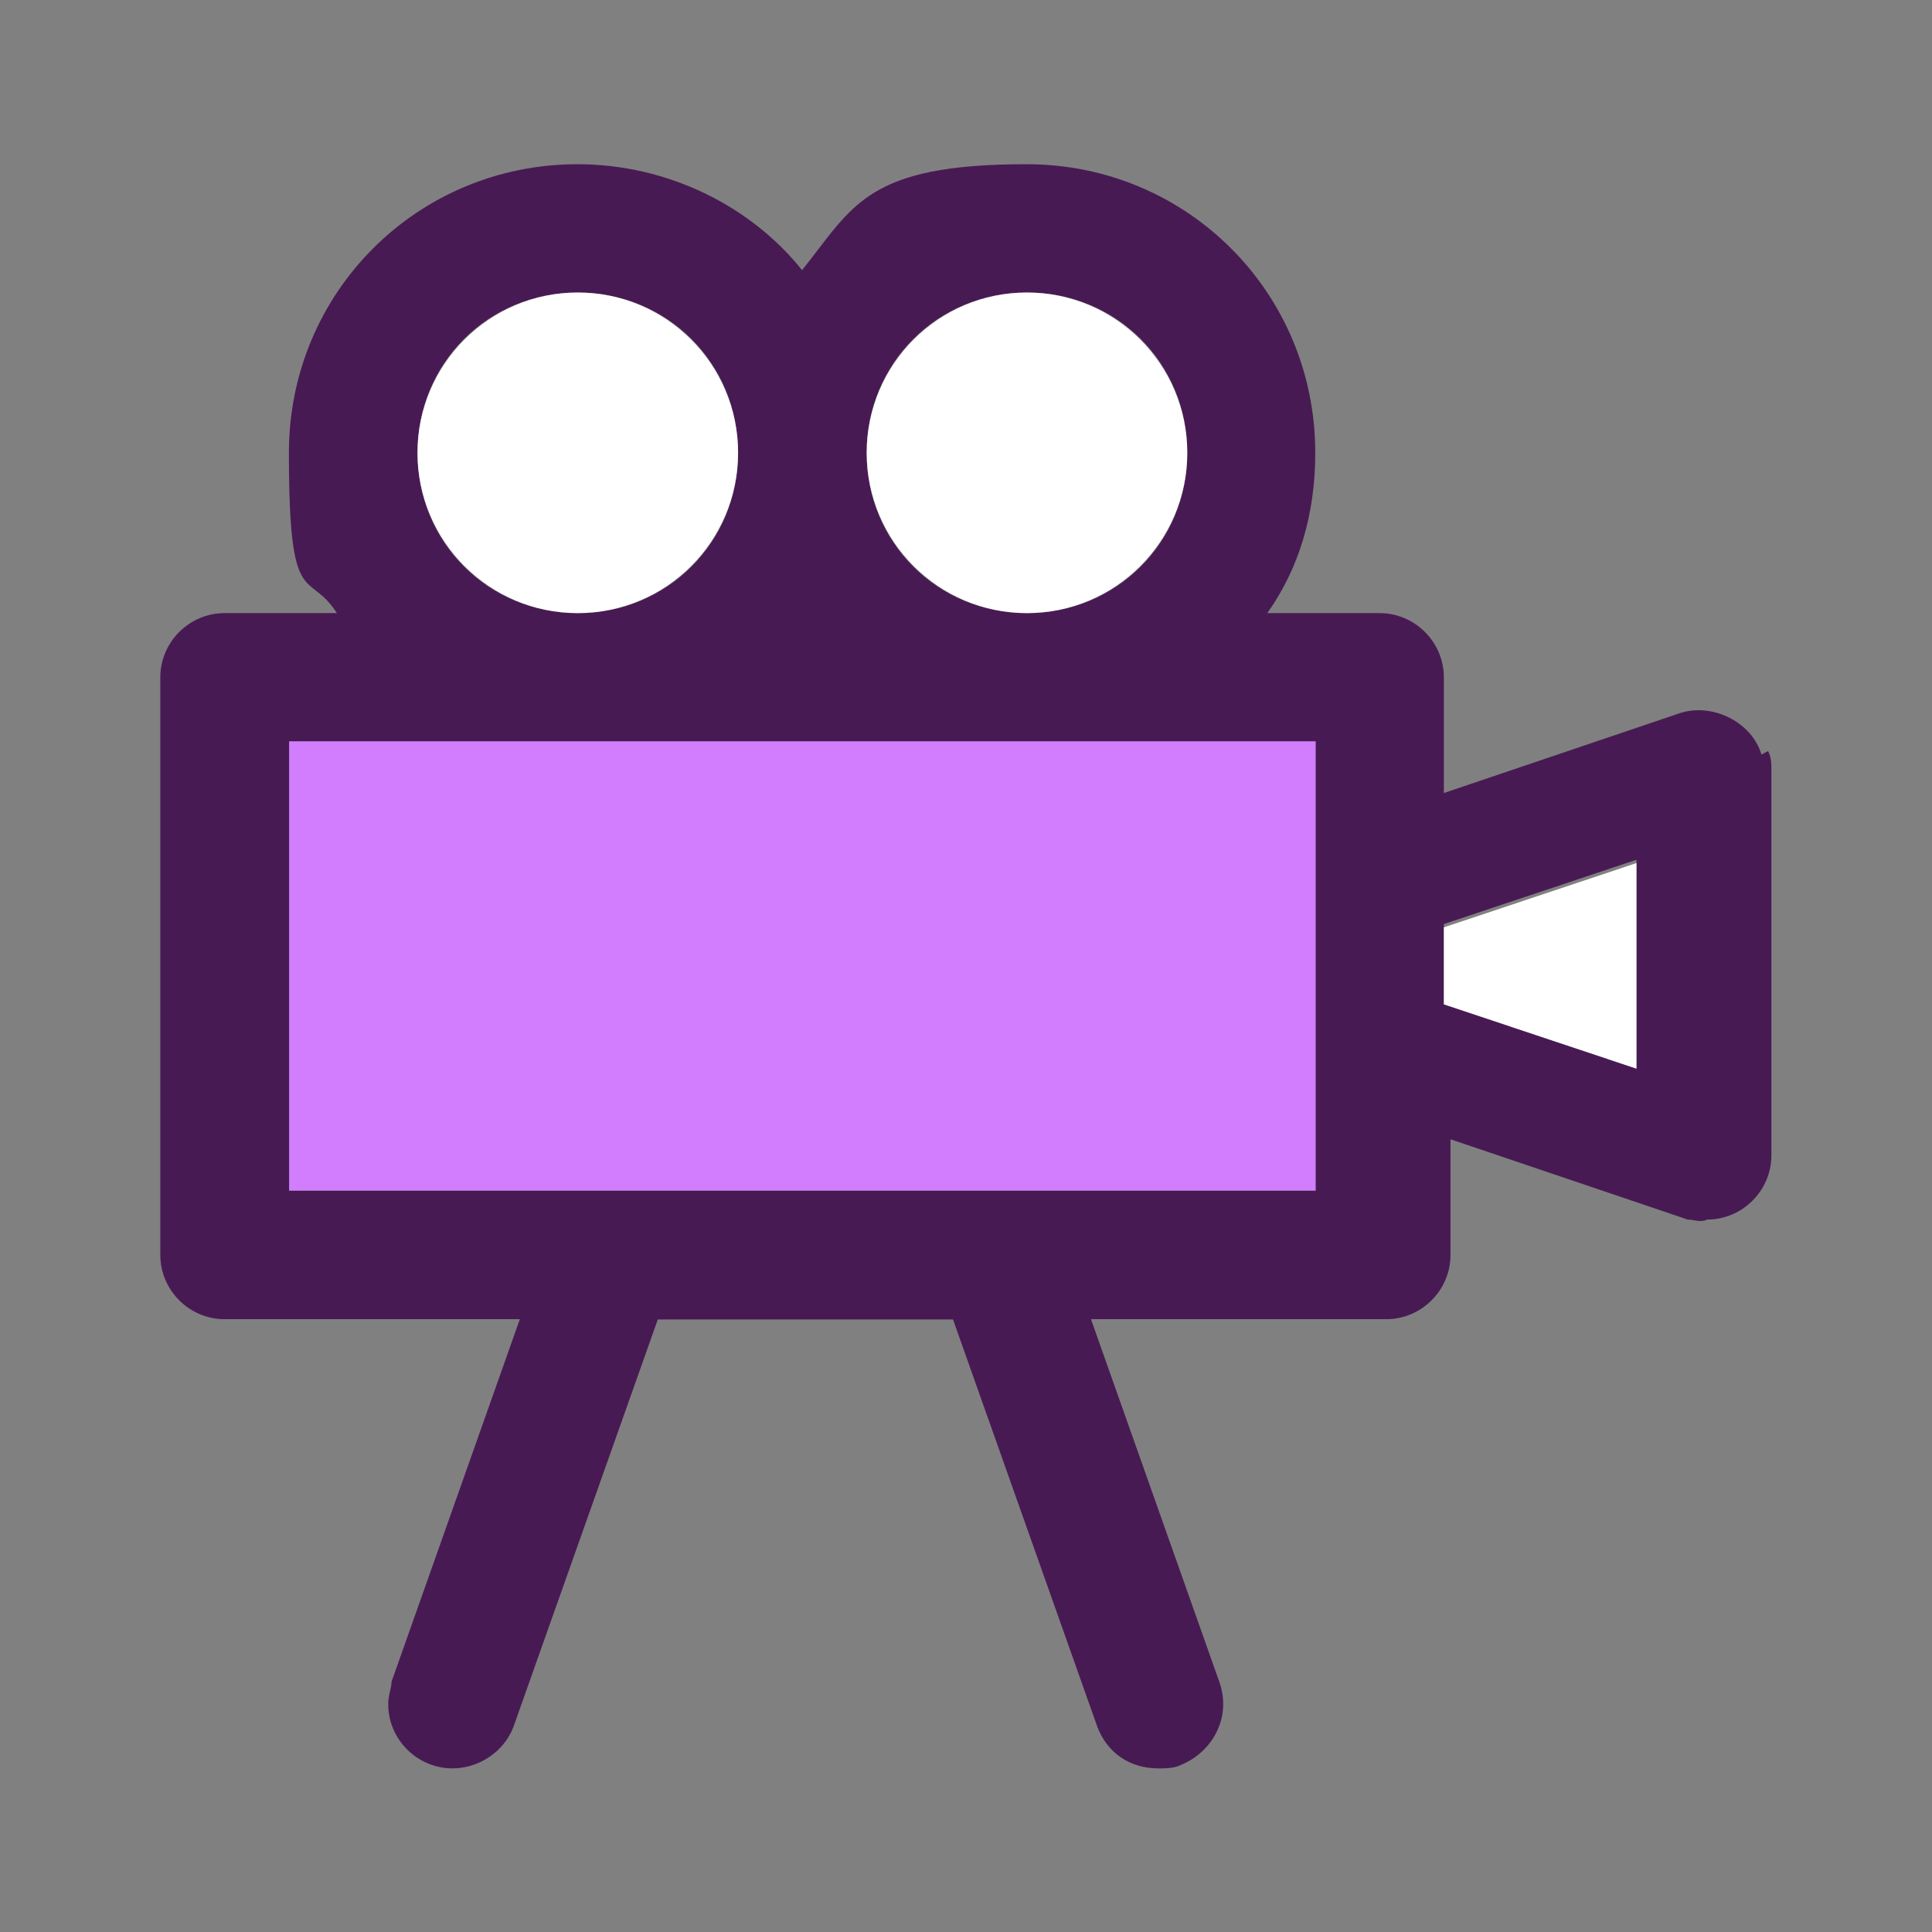 <?xml version="1.0" encoding="UTF-8"?>
<svg id="a" xmlns="http://www.w3.org/2000/svg" viewBox="0 0 64 64">
  <rect x="0" y="0" width="64" height="64" fill="#808080" stroke="none"/>
  <defs>
    <style>
      .cls-1 {
        fill: #d17dfe;
      }

      .cls-1, .cls-2, .cls-3 {
        stroke-width: 0px;
      }

      .cls-2 {
        fill: #481a54;
      }

      .cls-3 {
        fill: #fff;
      }
    </style>
  </defs>
  <path class="cls-2" d="M58.35,24.99c-.32-1.06-1.59-1.7-2.66-1.38l-7.86,2.66v-3.83c0-1.17-.96-2.13-2.13-2.13h-3.72c1.06-1.49,1.59-3.29,1.59-5.31,0-5.31-4.25-9.56-9.56-9.56s-5.74,1.38-7.44,3.51c-1.7-2.13-4.46-3.51-7.44-3.51-5.31,0-9.56,4.25-9.56,9.56s.64,3.83,1.59,5.31h-3.72c-1.17,0-2.13.96-2.13,2.13v19.13c0,1.17.96,2.13,2.13,2.13h9.78l-4.25,12.01c0,.21-.11.43-.11.74,0,1.17.96,2.13,2.13,2.13.85,0,1.7-.53,2.02-1.38l4.78-13.49h9.78l4.78,13.49c.32.85,1.06,1.38,2.02,1.38.21,0,.53,0,.74-.11,1.06-.43,1.7-1.59,1.28-2.76l-4.25-12.01h9.78c1.17,0,2.13-.96,2.13-2.13v-3.83l7.86,2.66c.21,0,.42.11.64,0,1.17,0,2.13-.96,2.13-2.13v-12.75c0-.21,0-.43-.11-.64l-.21.11ZM34.02,9.69c2.98,0,5.31,2.34,5.31,5.31s-2.34,5.31-5.31,5.31-5.31-2.34-5.31-5.31,2.34-5.31,5.31-5.31ZM13.83,15c0-2.98,2.34-5.31,5.31-5.31s5.31,2.34,5.31,5.31-2.34,5.31-5.31,5.31-5.31-2.34-5.31-5.31ZM43.58,39.44H9.58v-14.88h34v14.88ZM54.21,35.4l-6.38-2.13v-2.66l6.38-2.13v6.91Z"/>
  <path class="cls-1" d="M43.58,39.44H9.58v-14.88h34v14.88Z"/>
  <path class="cls-3" d="M34.02,20.31c2.93,0,5.31-2.38,5.31-5.31s-2.38-5.31-5.31-5.31-5.31,2.38-5.31,5.31,2.38,5.31,5.31,5.31Z"/>
  <path class="cls-3" d="M19.14,20.31c2.93,0,5.31-2.38,5.31-5.31s-2.38-5.31-5.31-5.31-5.31,2.38-5.31,5.31,2.38,5.31,5.31,5.31Z"/>
  <path class="cls-3" d="M54.21,35.4l-6.38-2.13v-2.55l6.38-2.13v6.8Z"/>
</svg>